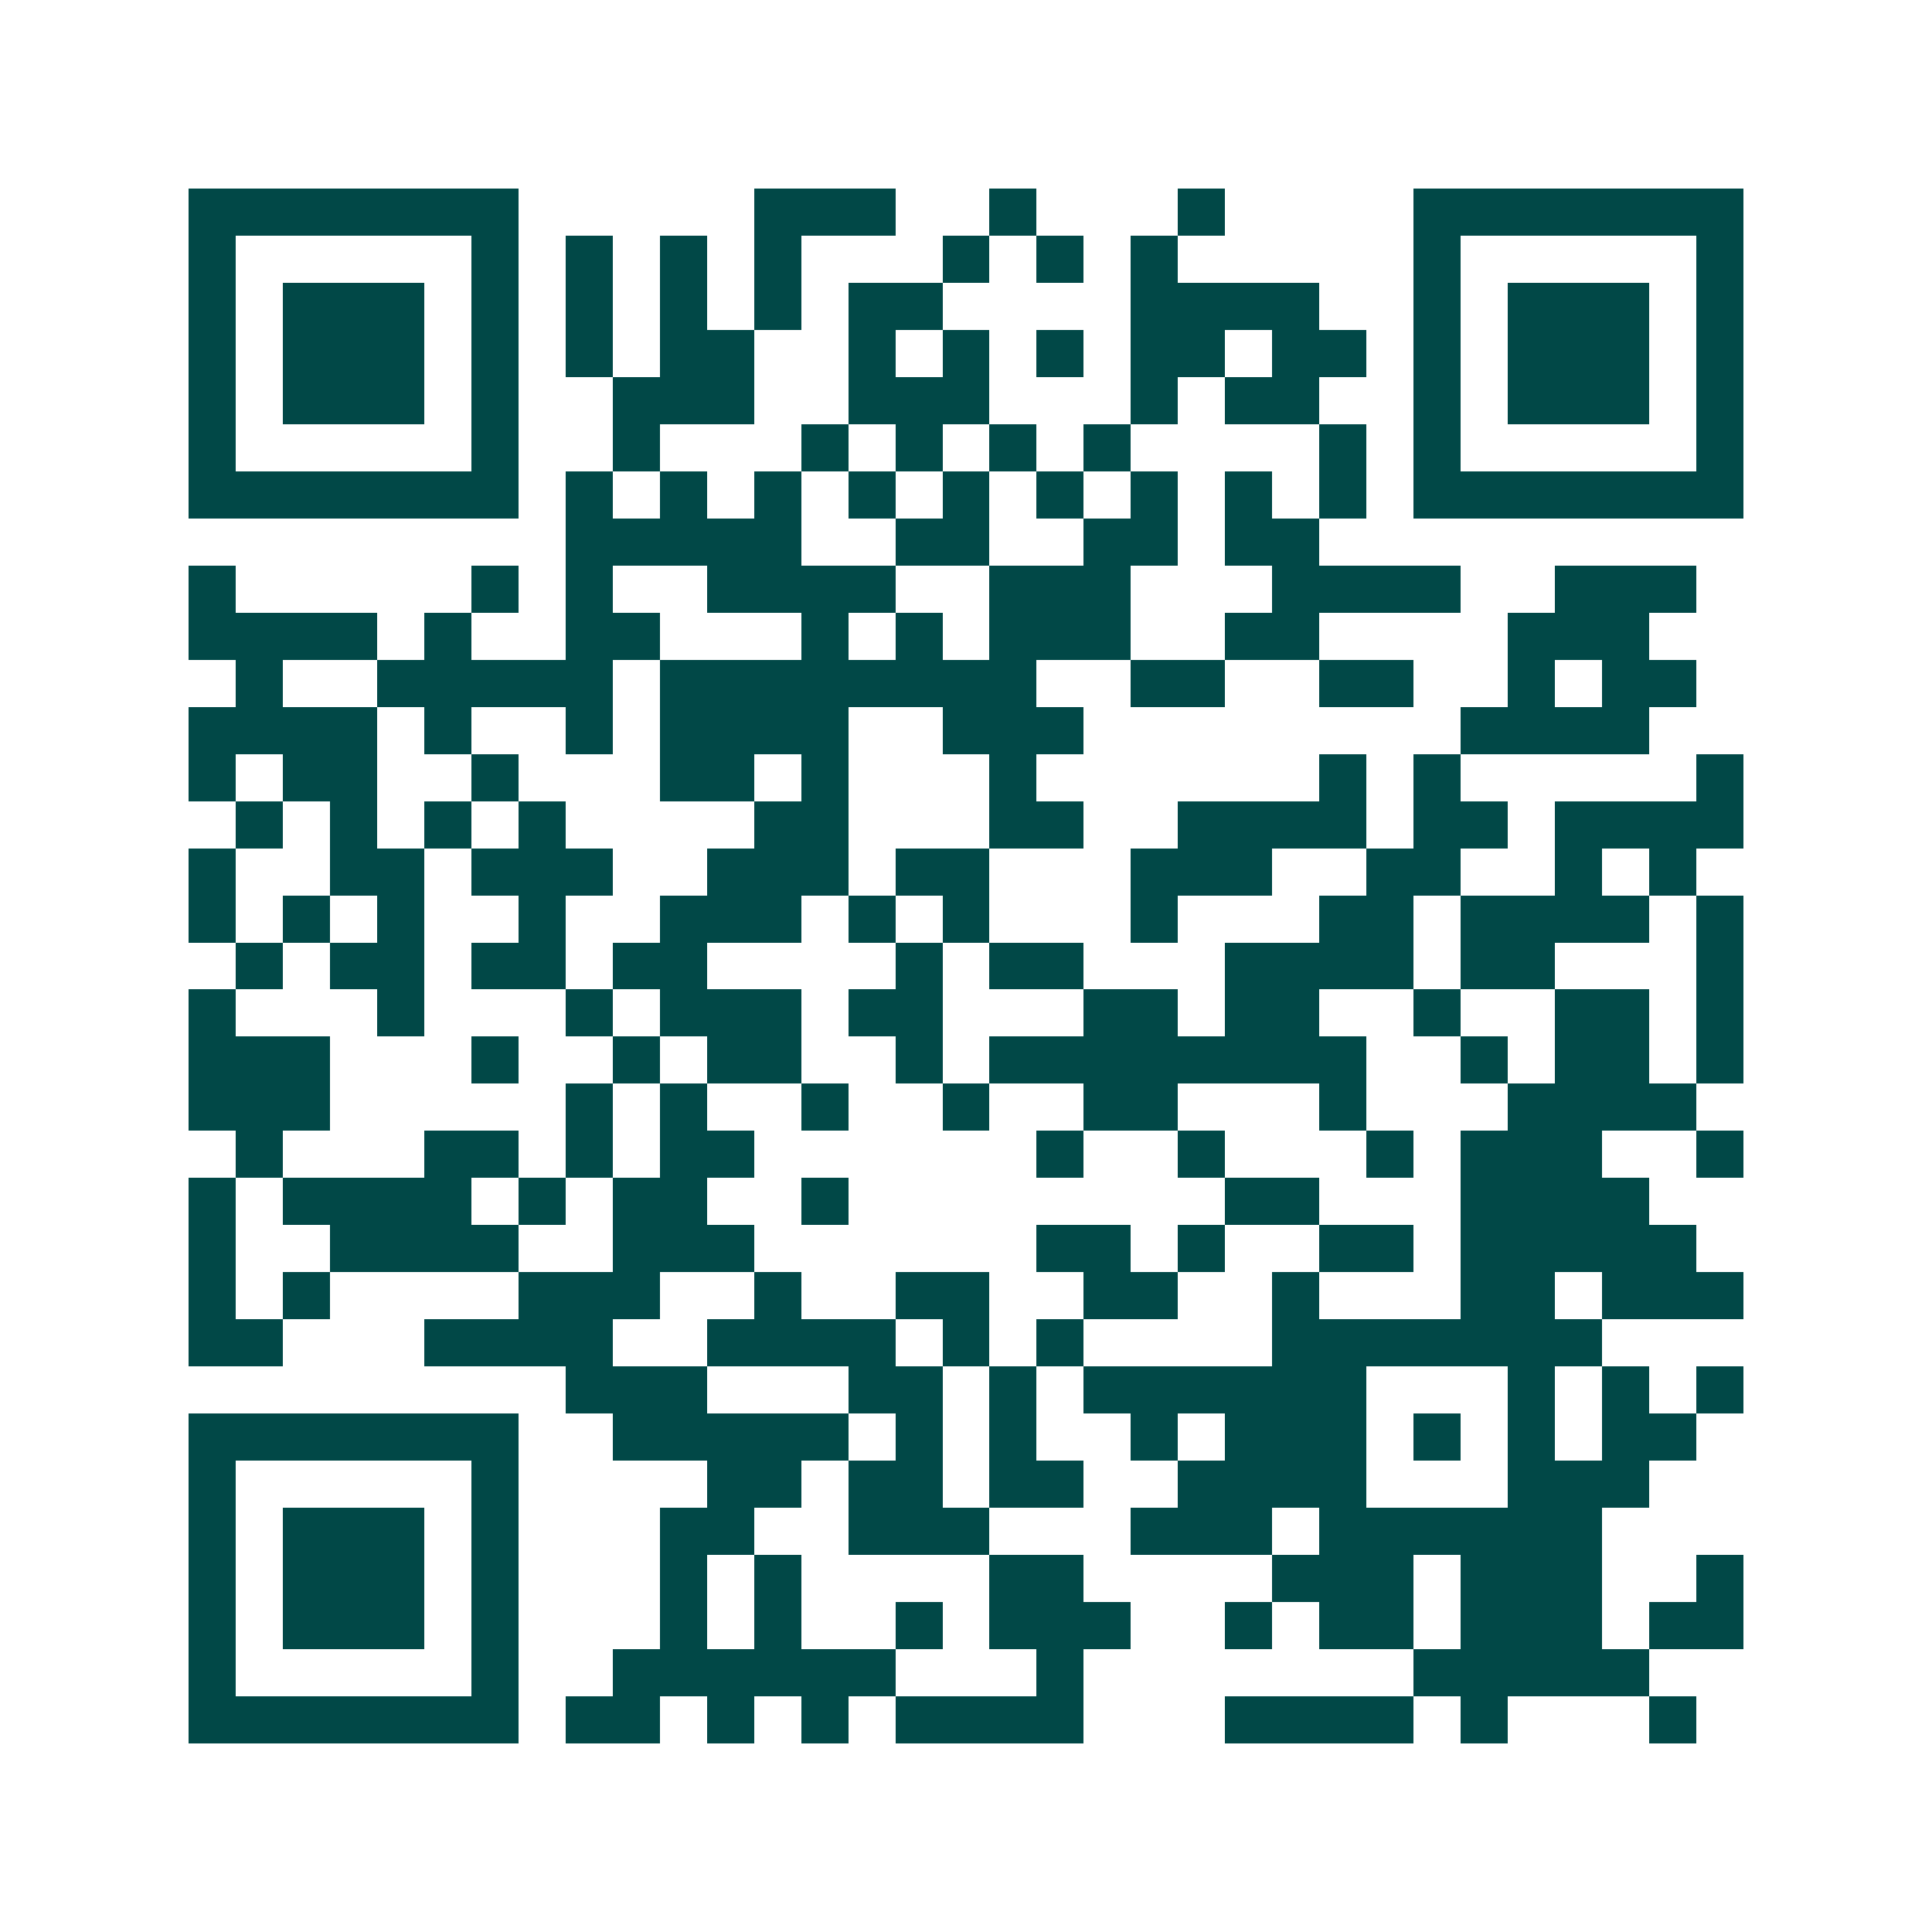 <svg xmlns="http://www.w3.org/2000/svg" width="200" height="200" viewBox="0 0 41 41" shape-rendering="crispEdges"><path fill="#ffffff" d="M0 0h41v41H0z"/><path stroke="#014847" d="M4 4.5h7m5 0h3m2 0h1m3 0h1m4 0h7M4 5.5h1m5 0h1m1 0h1m1 0h1m1 0h1m3 0h1m1 0h1m1 0h1m5 0h1m5 0h1M4 6.5h1m1 0h3m1 0h1m1 0h1m1 0h1m1 0h1m1 0h2m4 0h4m2 0h1m1 0h3m1 0h1M4 7.5h1m1 0h3m1 0h1m1 0h1m1 0h2m2 0h1m1 0h1m1 0h1m1 0h2m1 0h2m1 0h1m1 0h3m1 0h1M4 8.5h1m1 0h3m1 0h1m2 0h3m2 0h3m3 0h1m1 0h2m2 0h1m1 0h3m1 0h1M4 9.5h1m5 0h1m2 0h1m3 0h1m1 0h1m1 0h1m1 0h1m4 0h1m1 0h1m5 0h1M4 10.5h7m1 0h1m1 0h1m1 0h1m1 0h1m1 0h1m1 0h1m1 0h1m1 0h1m1 0h1m1 0h7M12 11.5h5m2 0h2m2 0h2m1 0h2M4 12.5h1m5 0h1m1 0h1m2 0h4m2 0h3m3 0h4m2 0h3M4 13.5h4m1 0h1m2 0h2m3 0h1m1 0h1m1 0h3m2 0h2m4 0h3M5 14.5h1m2 0h5m1 0h8m2 0h2m2 0h2m2 0h1m1 0h2M4 15.5h4m1 0h1m2 0h1m1 0h4m2 0h3m8 0h4M4 16.5h1m1 0h2m2 0h1m3 0h2m1 0h1m3 0h1m6 0h1m1 0h1m5 0h1M5 17.5h1m1 0h1m1 0h1m1 0h1m4 0h2m3 0h2m2 0h4m1 0h2m1 0h4M4 18.5h1m2 0h2m1 0h3m2 0h3m1 0h2m3 0h3m2 0h2m2 0h1m1 0h1M4 19.5h1m1 0h1m1 0h1m2 0h1m2 0h3m1 0h1m1 0h1m3 0h1m3 0h2m1 0h4m1 0h1M5 20.5h1m1 0h2m1 0h2m1 0h2m4 0h1m1 0h2m3 0h4m1 0h2m3 0h1M4 21.5h1m3 0h1m3 0h1m1 0h3m1 0h2m3 0h2m1 0h2m2 0h1m2 0h2m1 0h1M4 22.5h3m3 0h1m2 0h1m1 0h2m2 0h1m1 0h8m2 0h1m1 0h2m1 0h1M4 23.5h3m5 0h1m1 0h1m2 0h1m2 0h1m2 0h2m3 0h1m3 0h4M5 24.5h1m3 0h2m1 0h1m1 0h2m6 0h1m2 0h1m3 0h1m1 0h3m2 0h1M4 25.5h1m1 0h4m1 0h1m1 0h2m2 0h1m8 0h2m3 0h4M4 26.5h1m2 0h4m2 0h3m6 0h2m1 0h1m2 0h2m1 0h5M4 27.5h1m1 0h1m4 0h3m2 0h1m2 0h2m2 0h2m2 0h1m3 0h2m1 0h3M4 28.5h2m3 0h4m2 0h4m1 0h1m1 0h1m4 0h7M12 29.5h3m3 0h2m1 0h1m1 0h6m3 0h1m1 0h1m1 0h1M4 30.5h7m2 0h5m1 0h1m1 0h1m2 0h1m1 0h3m1 0h1m1 0h1m1 0h2M4 31.5h1m5 0h1m4 0h2m1 0h2m1 0h2m2 0h4m3 0h3M4 32.5h1m1 0h3m1 0h1m3 0h2m2 0h3m3 0h3m1 0h6M4 33.5h1m1 0h3m1 0h1m3 0h1m1 0h1m4 0h2m4 0h3m1 0h3m2 0h1M4 34.5h1m1 0h3m1 0h1m3 0h1m1 0h1m2 0h1m1 0h3m2 0h1m1 0h2m1 0h3m1 0h2M4 35.5h1m5 0h1m2 0h6m3 0h1m7 0h5M4 36.5h7m1 0h2m1 0h1m1 0h1m1 0h4m3 0h4m1 0h1m3 0h1"/></svg>
